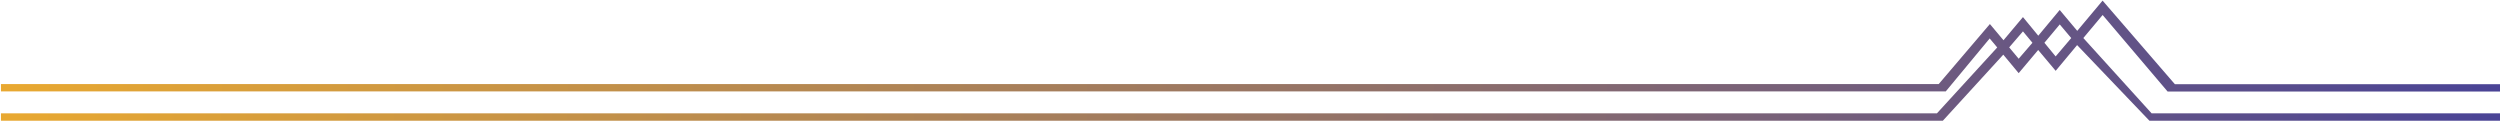 <svg width="1920" height="93" viewBox="0 0 1920 93" fill="none" xmlns="http://www.w3.org/2000/svg">
<path d="M1920.73 70.273V64.674H1670.31L1614.79 0.474L1595.32 23.697L1581.85 7.655L1565.39 27.419L1553.63 13.123L1538.68 30.91L1528.24 18.459L1488.92 64.575H0.729V70.175H1494.36L1528.08 29.527L1533.87 36.444L1487.57 87.04H0.729V92.706H1492.12L1538.52 41.978L1550.34 56.175L1565.32 38.388L1578.76 54.397L1595.22 34.633L1650.75 92.706H1920.73V87.04H1652.43L1600 29.198L1614.82 11.509L1664.71 70.273H1920.73ZM1550.34 45.107L1543.06 36.378L1553.63 24.092L1560.91 32.854L1550.34 45.107ZM1578.73 43.329L1570.1 32.854L1581.89 18.756L1590.71 29.23L1578.73 43.329Z" fill="url(#paint0_linear_1520_607)"/>
<defs>
<linearGradient id="paint0_linear_1520_607" x1="-28.259" y1="28.474" x2="1965" y2="69.065" gradientUnits="userSpaceOnUse">
<stop stop-color="#EBAA2F"/>
<stop offset="1" stop-color="#464198"/>
</linearGradient>
</defs>
</svg>
